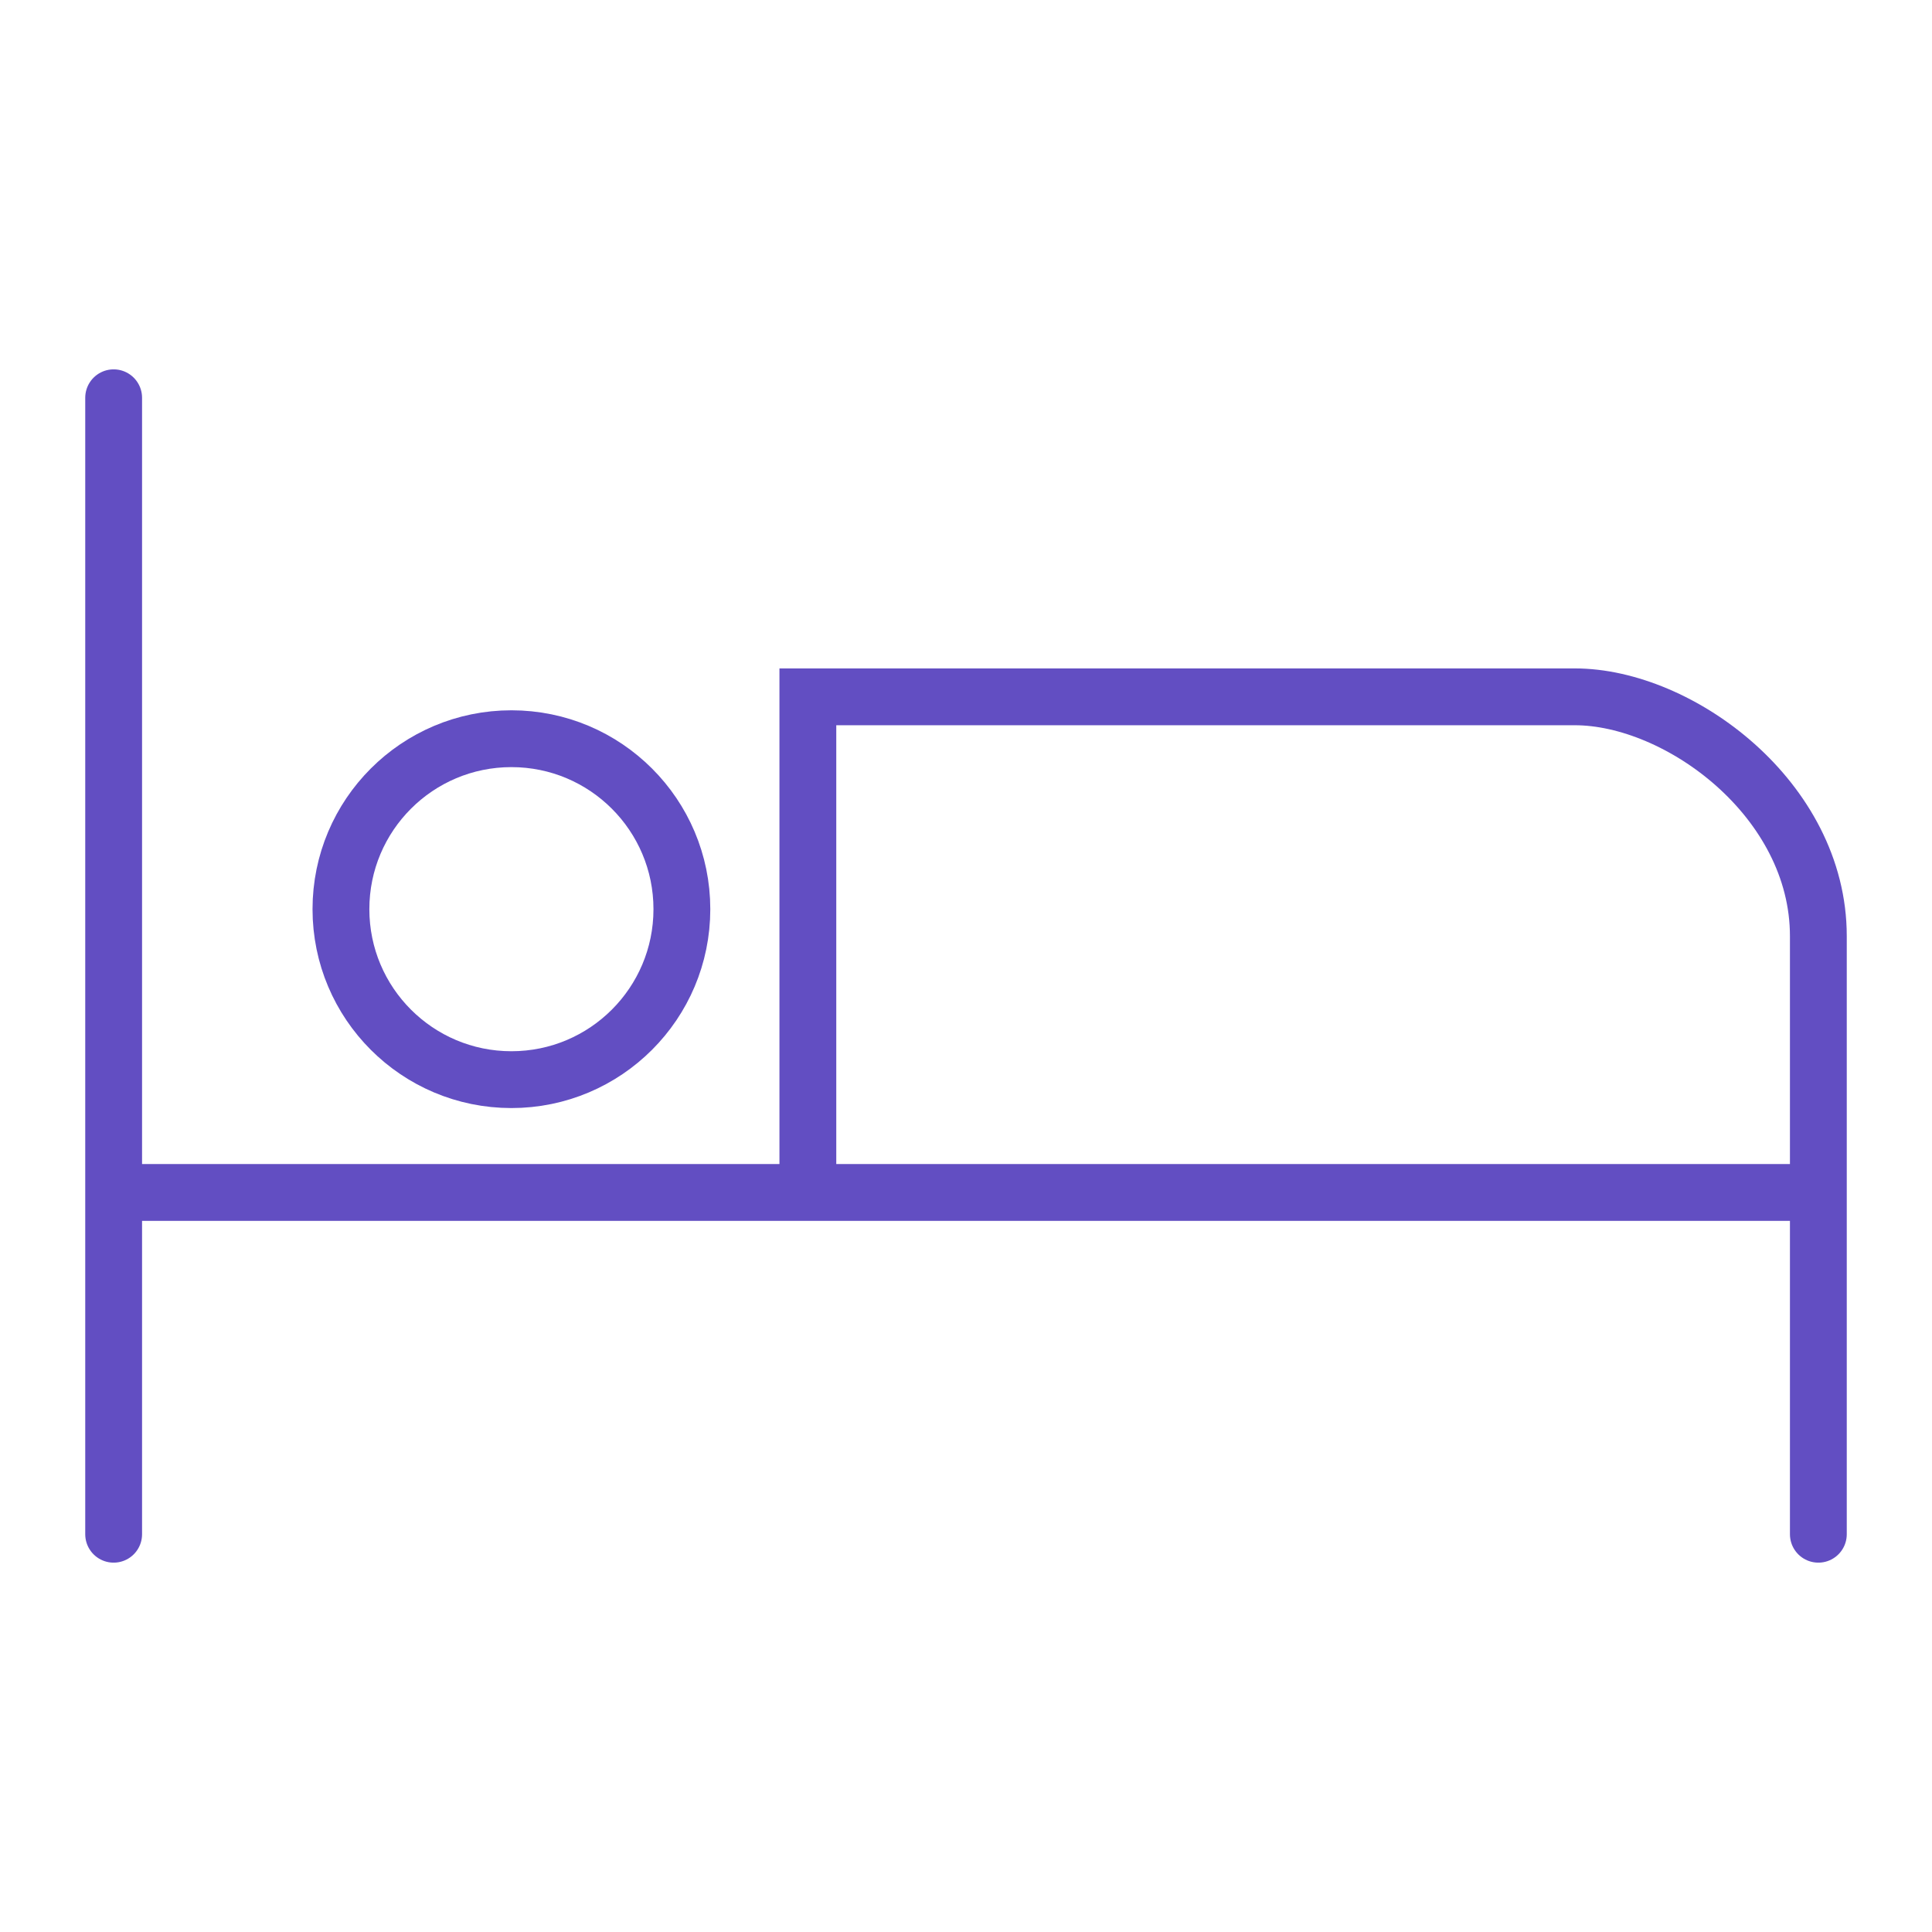 <svg width="34" height="34" viewBox="0 0 34 34" fill="none" xmlns="http://www.w3.org/2000/svg">
<path d="M32 27C32 25.49 32 23.216 32 20.985M14.217 20.985V12.263C17.074 12.263 26.245 12.263 27.714 12.263C29.551 12.263 32 14.068 32 16.474C32 17.546 32 18.18 32 20.985M2 20.985H14.878H32M2 7V27" stroke="#624EC2" stroke-linecap="round"/>
<circle cx="9" cy="16" r="3" stroke="#624EC2"/>
</svg>
